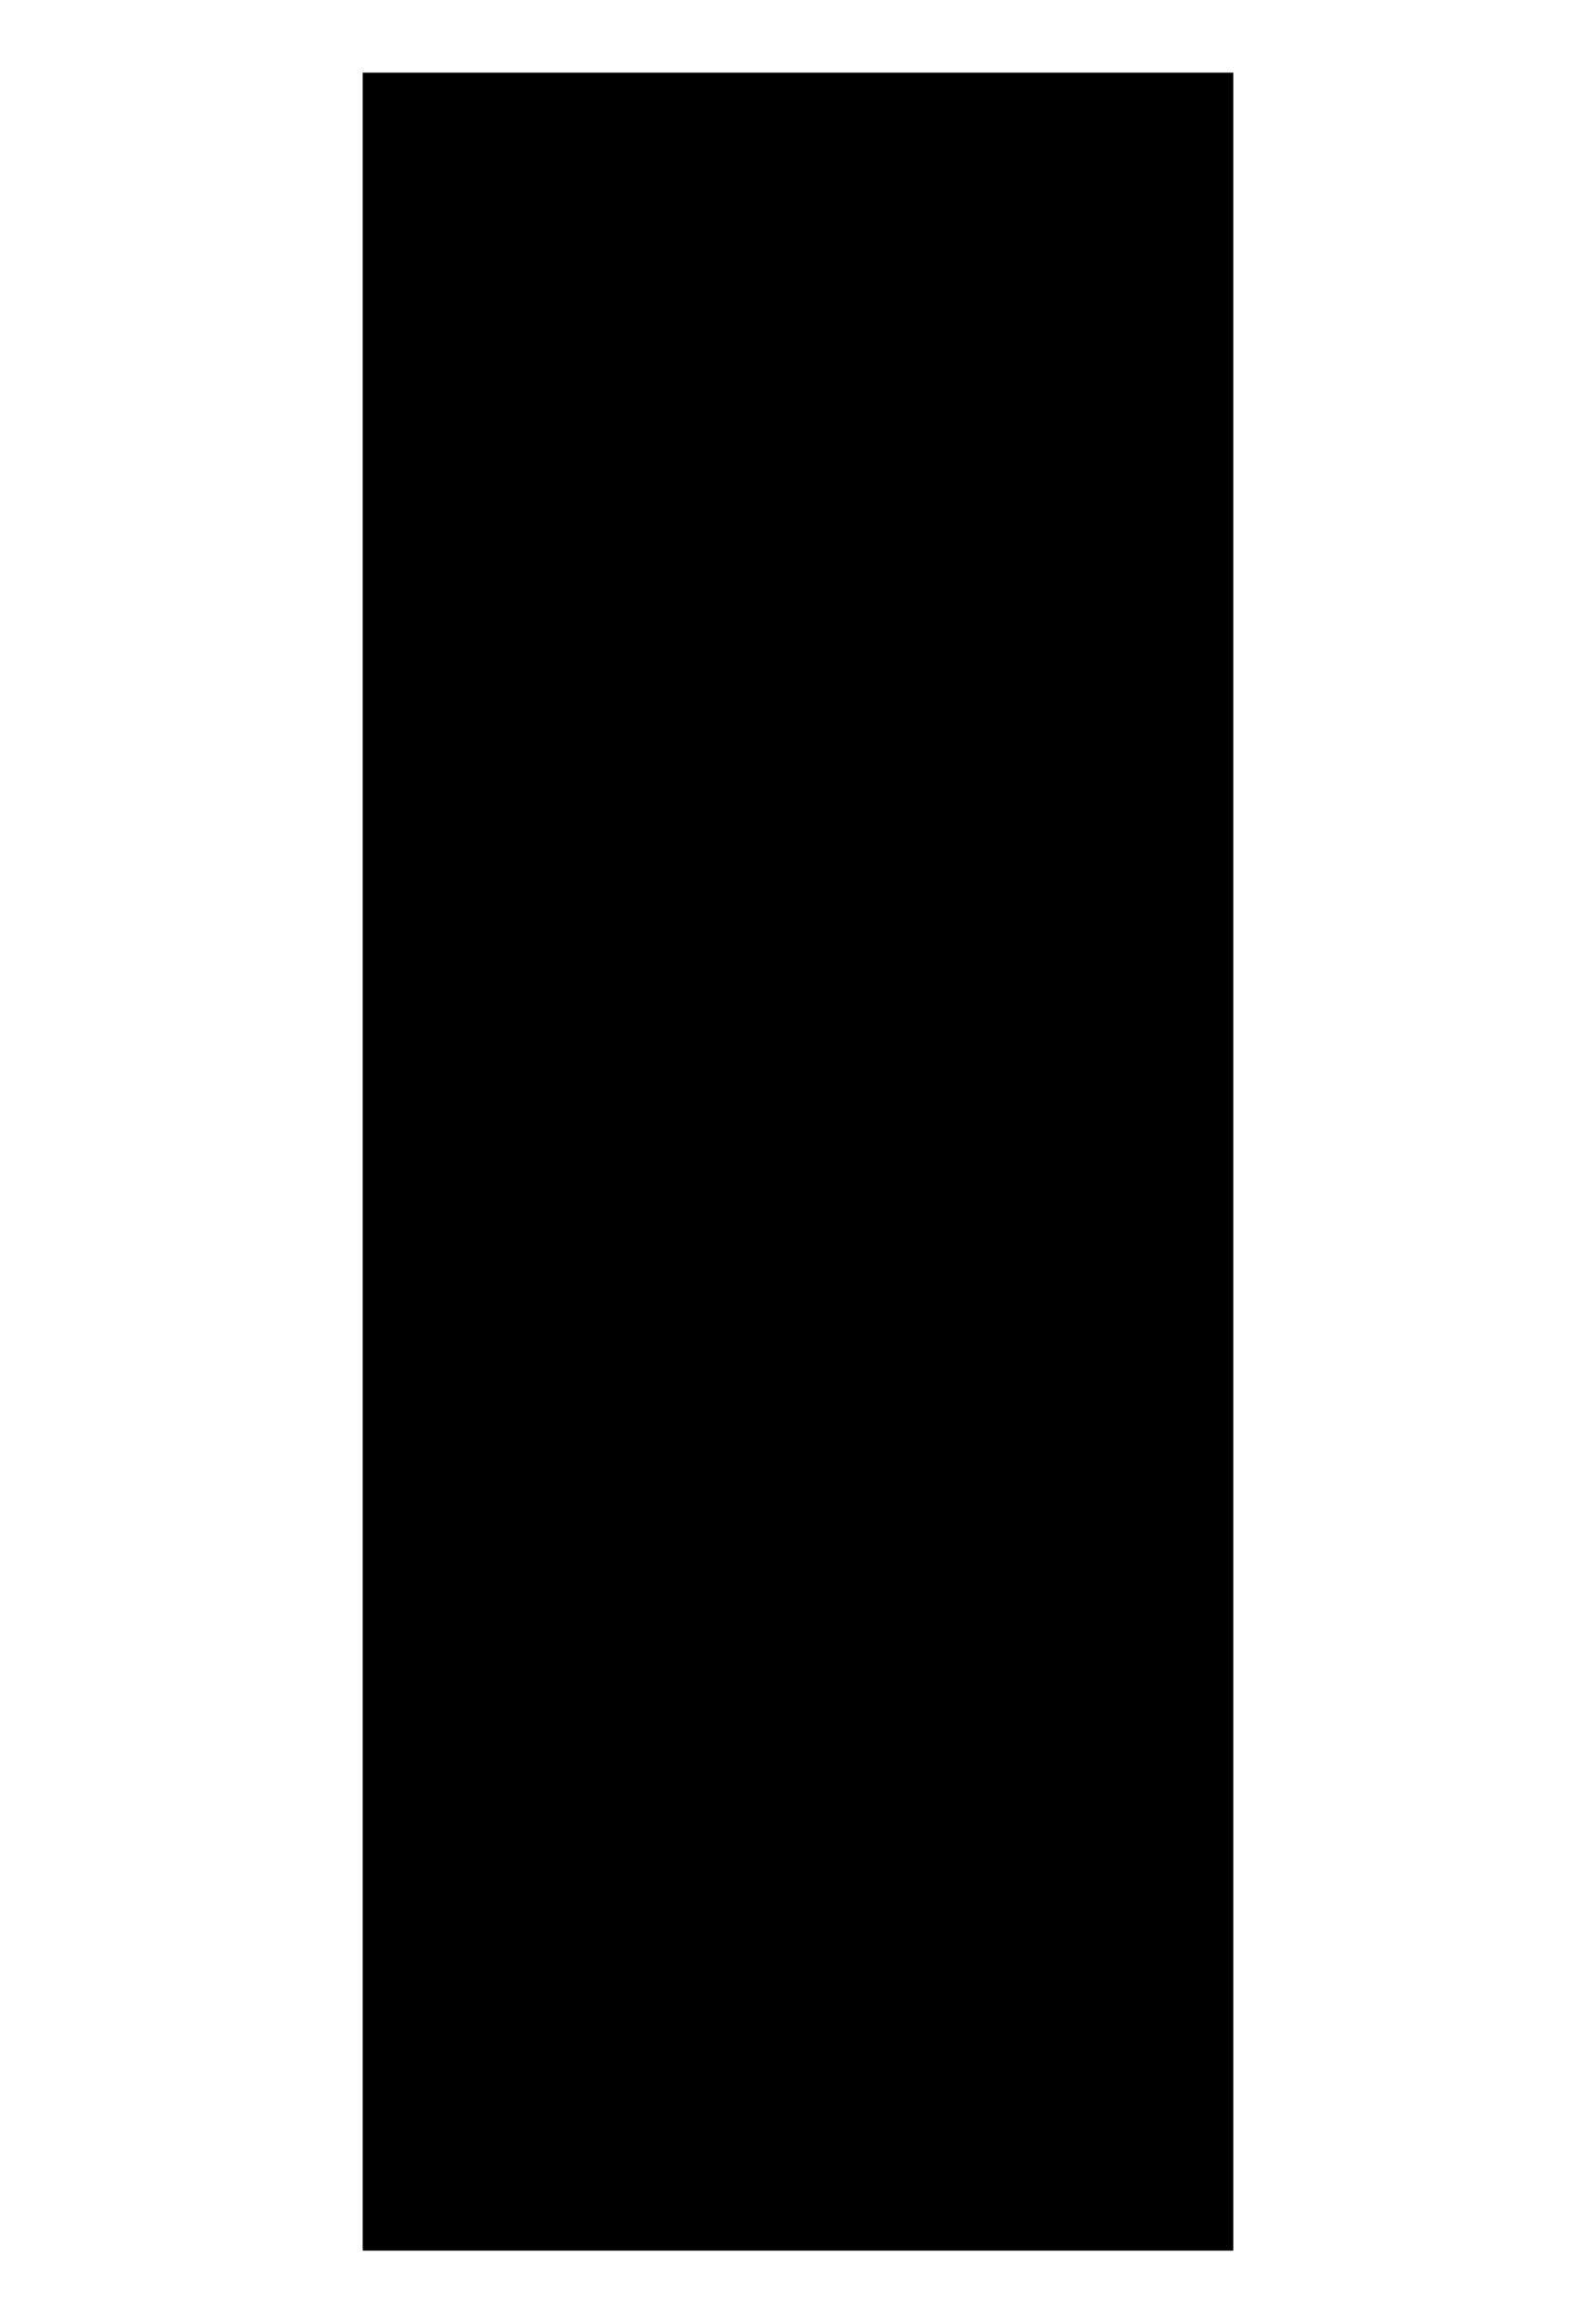 <svg id="レイヤー_1" data-name="レイヤー 1" xmlns="http://www.w3.org/2000/svg" width="11" height="16" viewBox="0 0 11 16">
  <defs>
    <style>
      .cls-1 {
        fill: none;
      }
    </style>
  </defs>
  <title>icon_exp-level</title>
  <path d="M8.5,15.5h-6V0.5h6v15Z"/>
  <rect class="cls-1" width="11" height="16"/>
</svg>
